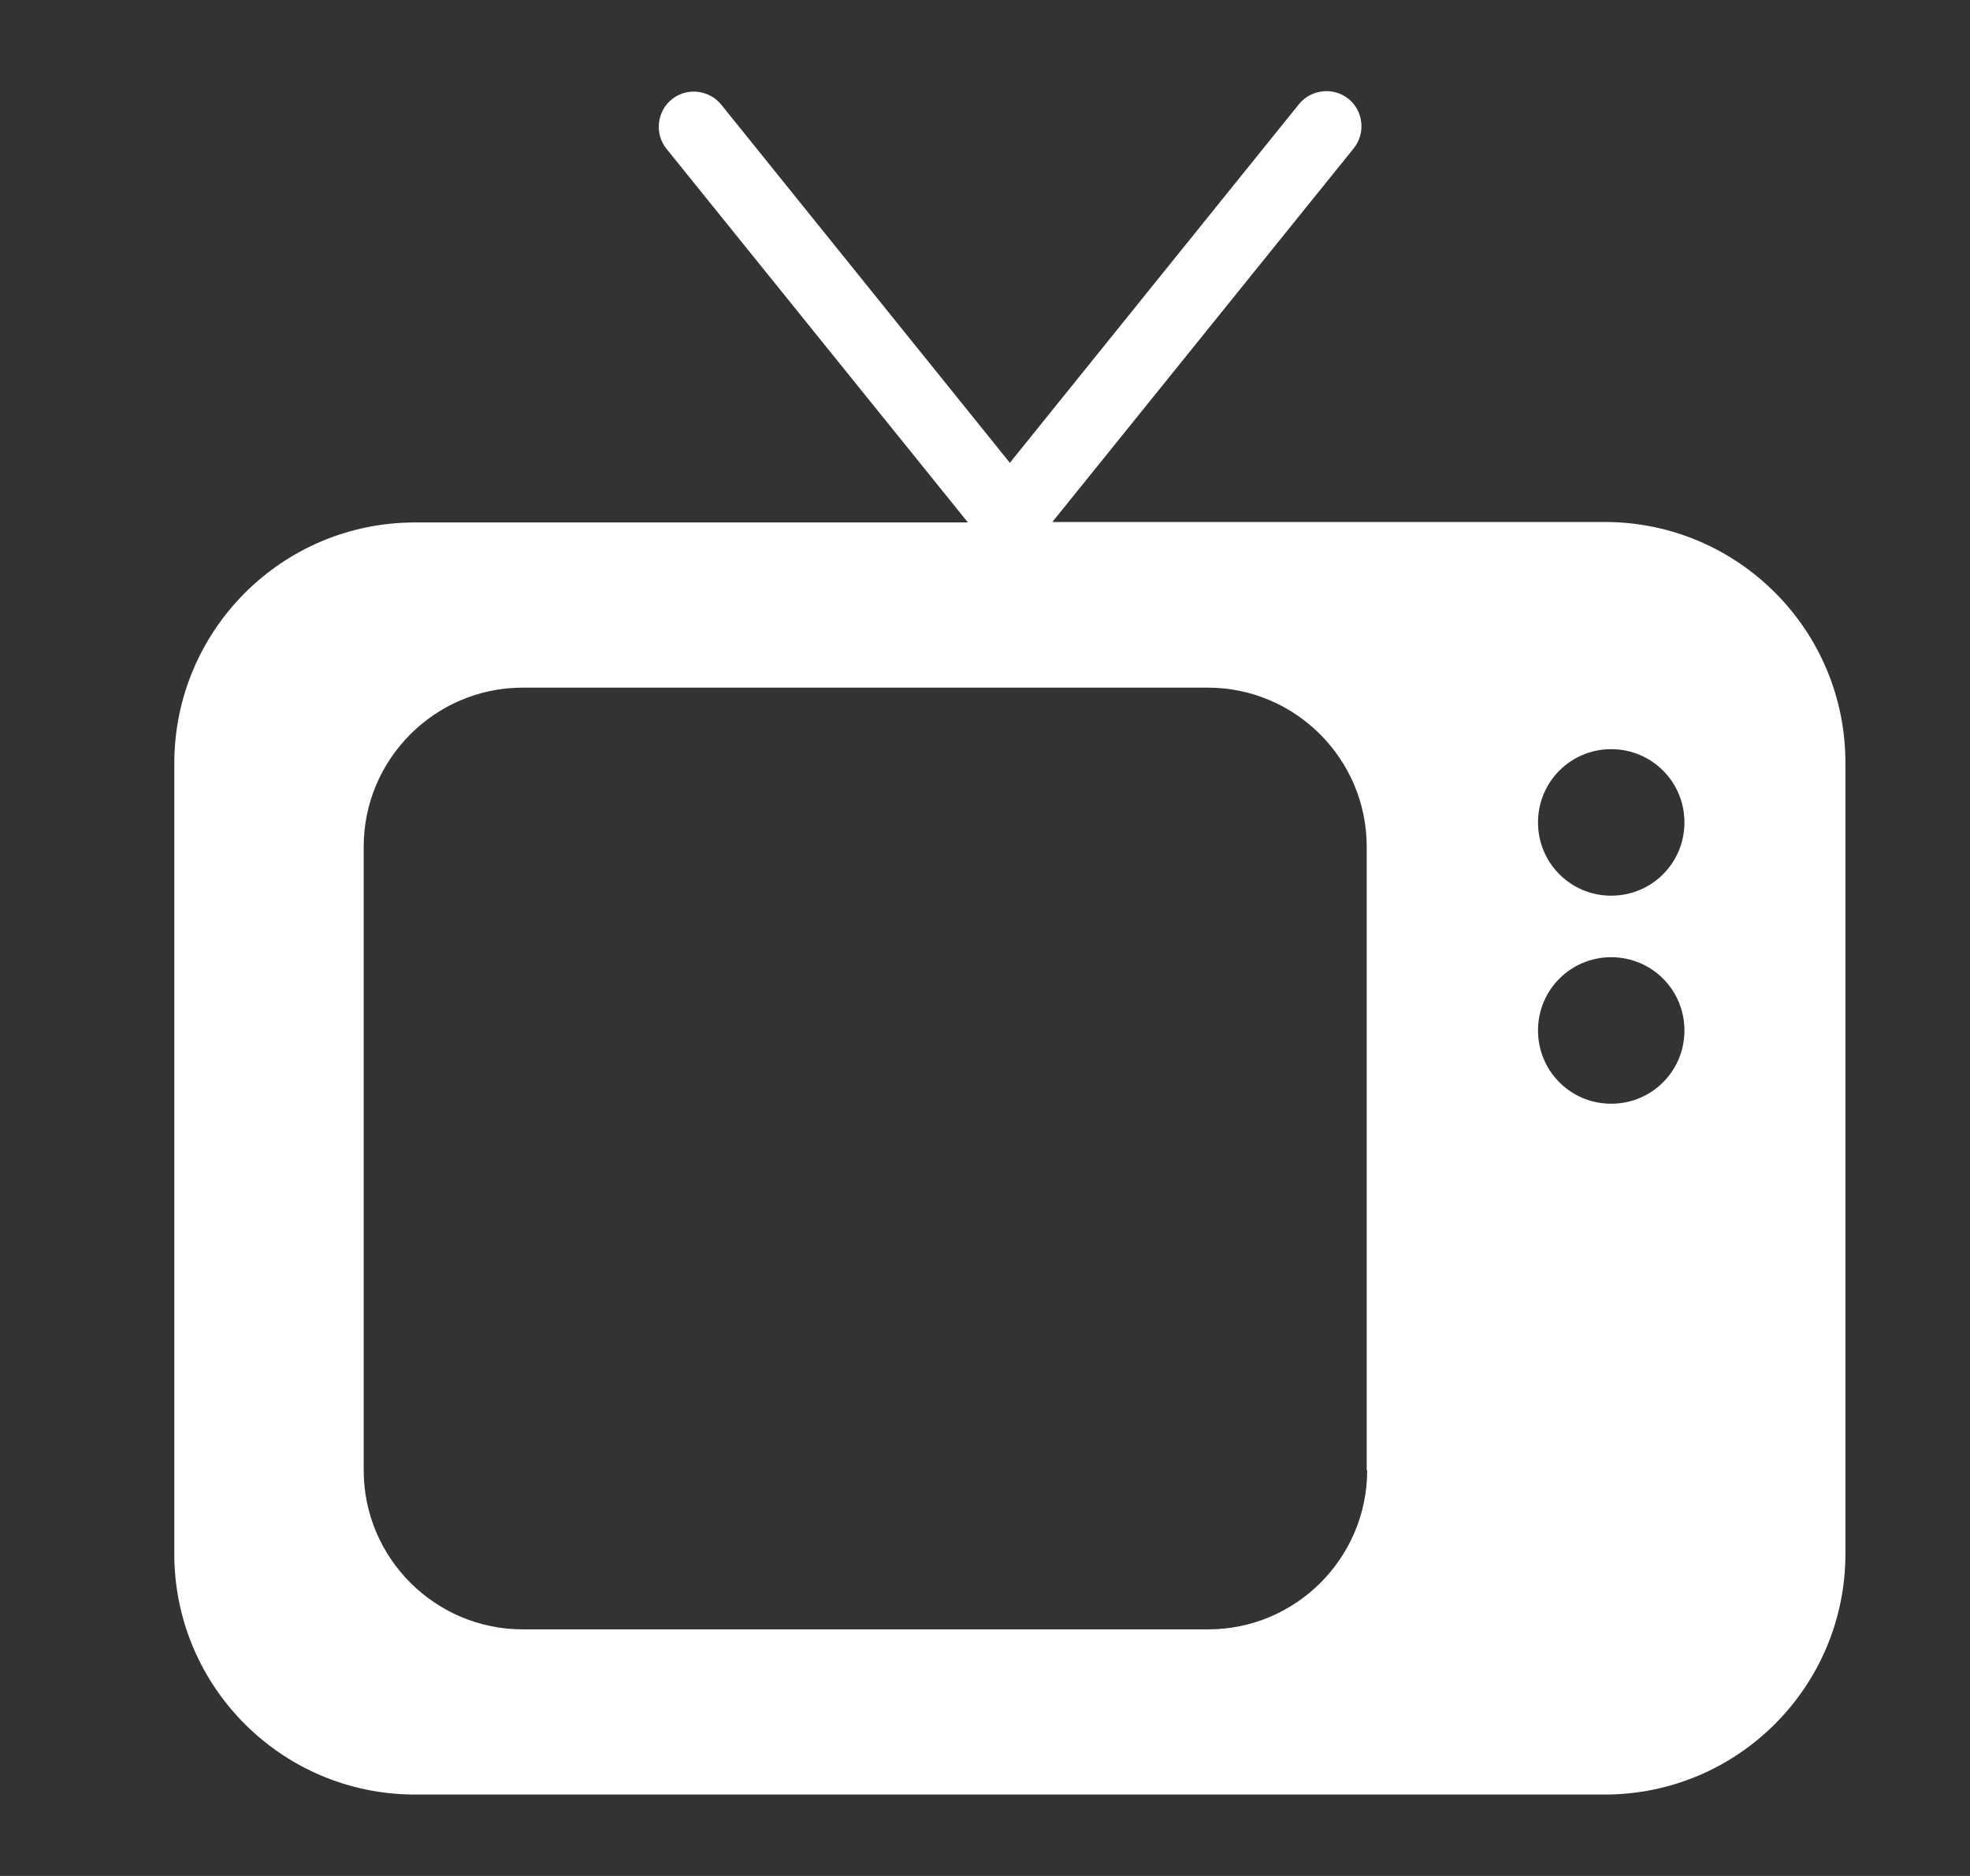 <svg xmlns="http://www.w3.org/2000/svg" width="21" height="20" viewBox="0 0 21 20" fill="none"><rect x="0" y="0" width="21" height="20" fill="#333333" stroke="none"/><g clip-path="url(#clip0_248_1589)"><path d="M17.106 5.565H11.218L14.43 1.582C14.559 1.423 14.535 1.184 14.376 1.055C14.216 0.925 13.978 0.95 13.848 1.109L10.765 4.934L7.687 1.114C7.557 0.955 7.319 0.93 7.16 1.06C7.001 1.189 6.976 1.428 7.105 1.587L10.318 5.57H4.424C3.007 5.57 1.858 6.719 1.858 8.141V16.566C1.858 17.983 3.007 19.132 4.424 19.132H17.106C18.523 19.132 19.672 17.983 19.672 16.566V8.131C19.672 6.714 18.523 5.565 17.106 5.565ZM14.574 15.675C14.574 16.61 13.814 17.371 12.879 17.371H5.573C4.638 17.371 3.877 16.61 3.877 15.675V9.027C3.877 8.092 4.638 7.331 5.573 7.331H12.874C13.809 7.331 14.569 8.092 14.569 9.027V15.675H14.574ZM17.175 11.767C16.743 11.767 16.395 11.419 16.395 10.986C16.395 10.553 16.743 10.205 17.175 10.205C17.608 10.205 17.956 10.553 17.956 10.986C17.956 11.419 17.608 11.767 17.175 11.767ZM17.175 9.549C16.743 9.549 16.395 9.201 16.395 8.768C16.395 8.335 16.743 7.987 17.175 7.987C17.608 7.987 17.956 8.335 17.956 8.768C17.956 9.201 17.608 9.549 17.175 9.549Z" fill="white"></path></g><defs><clipPath id="clip0_248_1589"><rect width="19.892" height="19.892" fill="white" transform="translate(0.819 0.105)"></rect></clipPath></defs></svg>